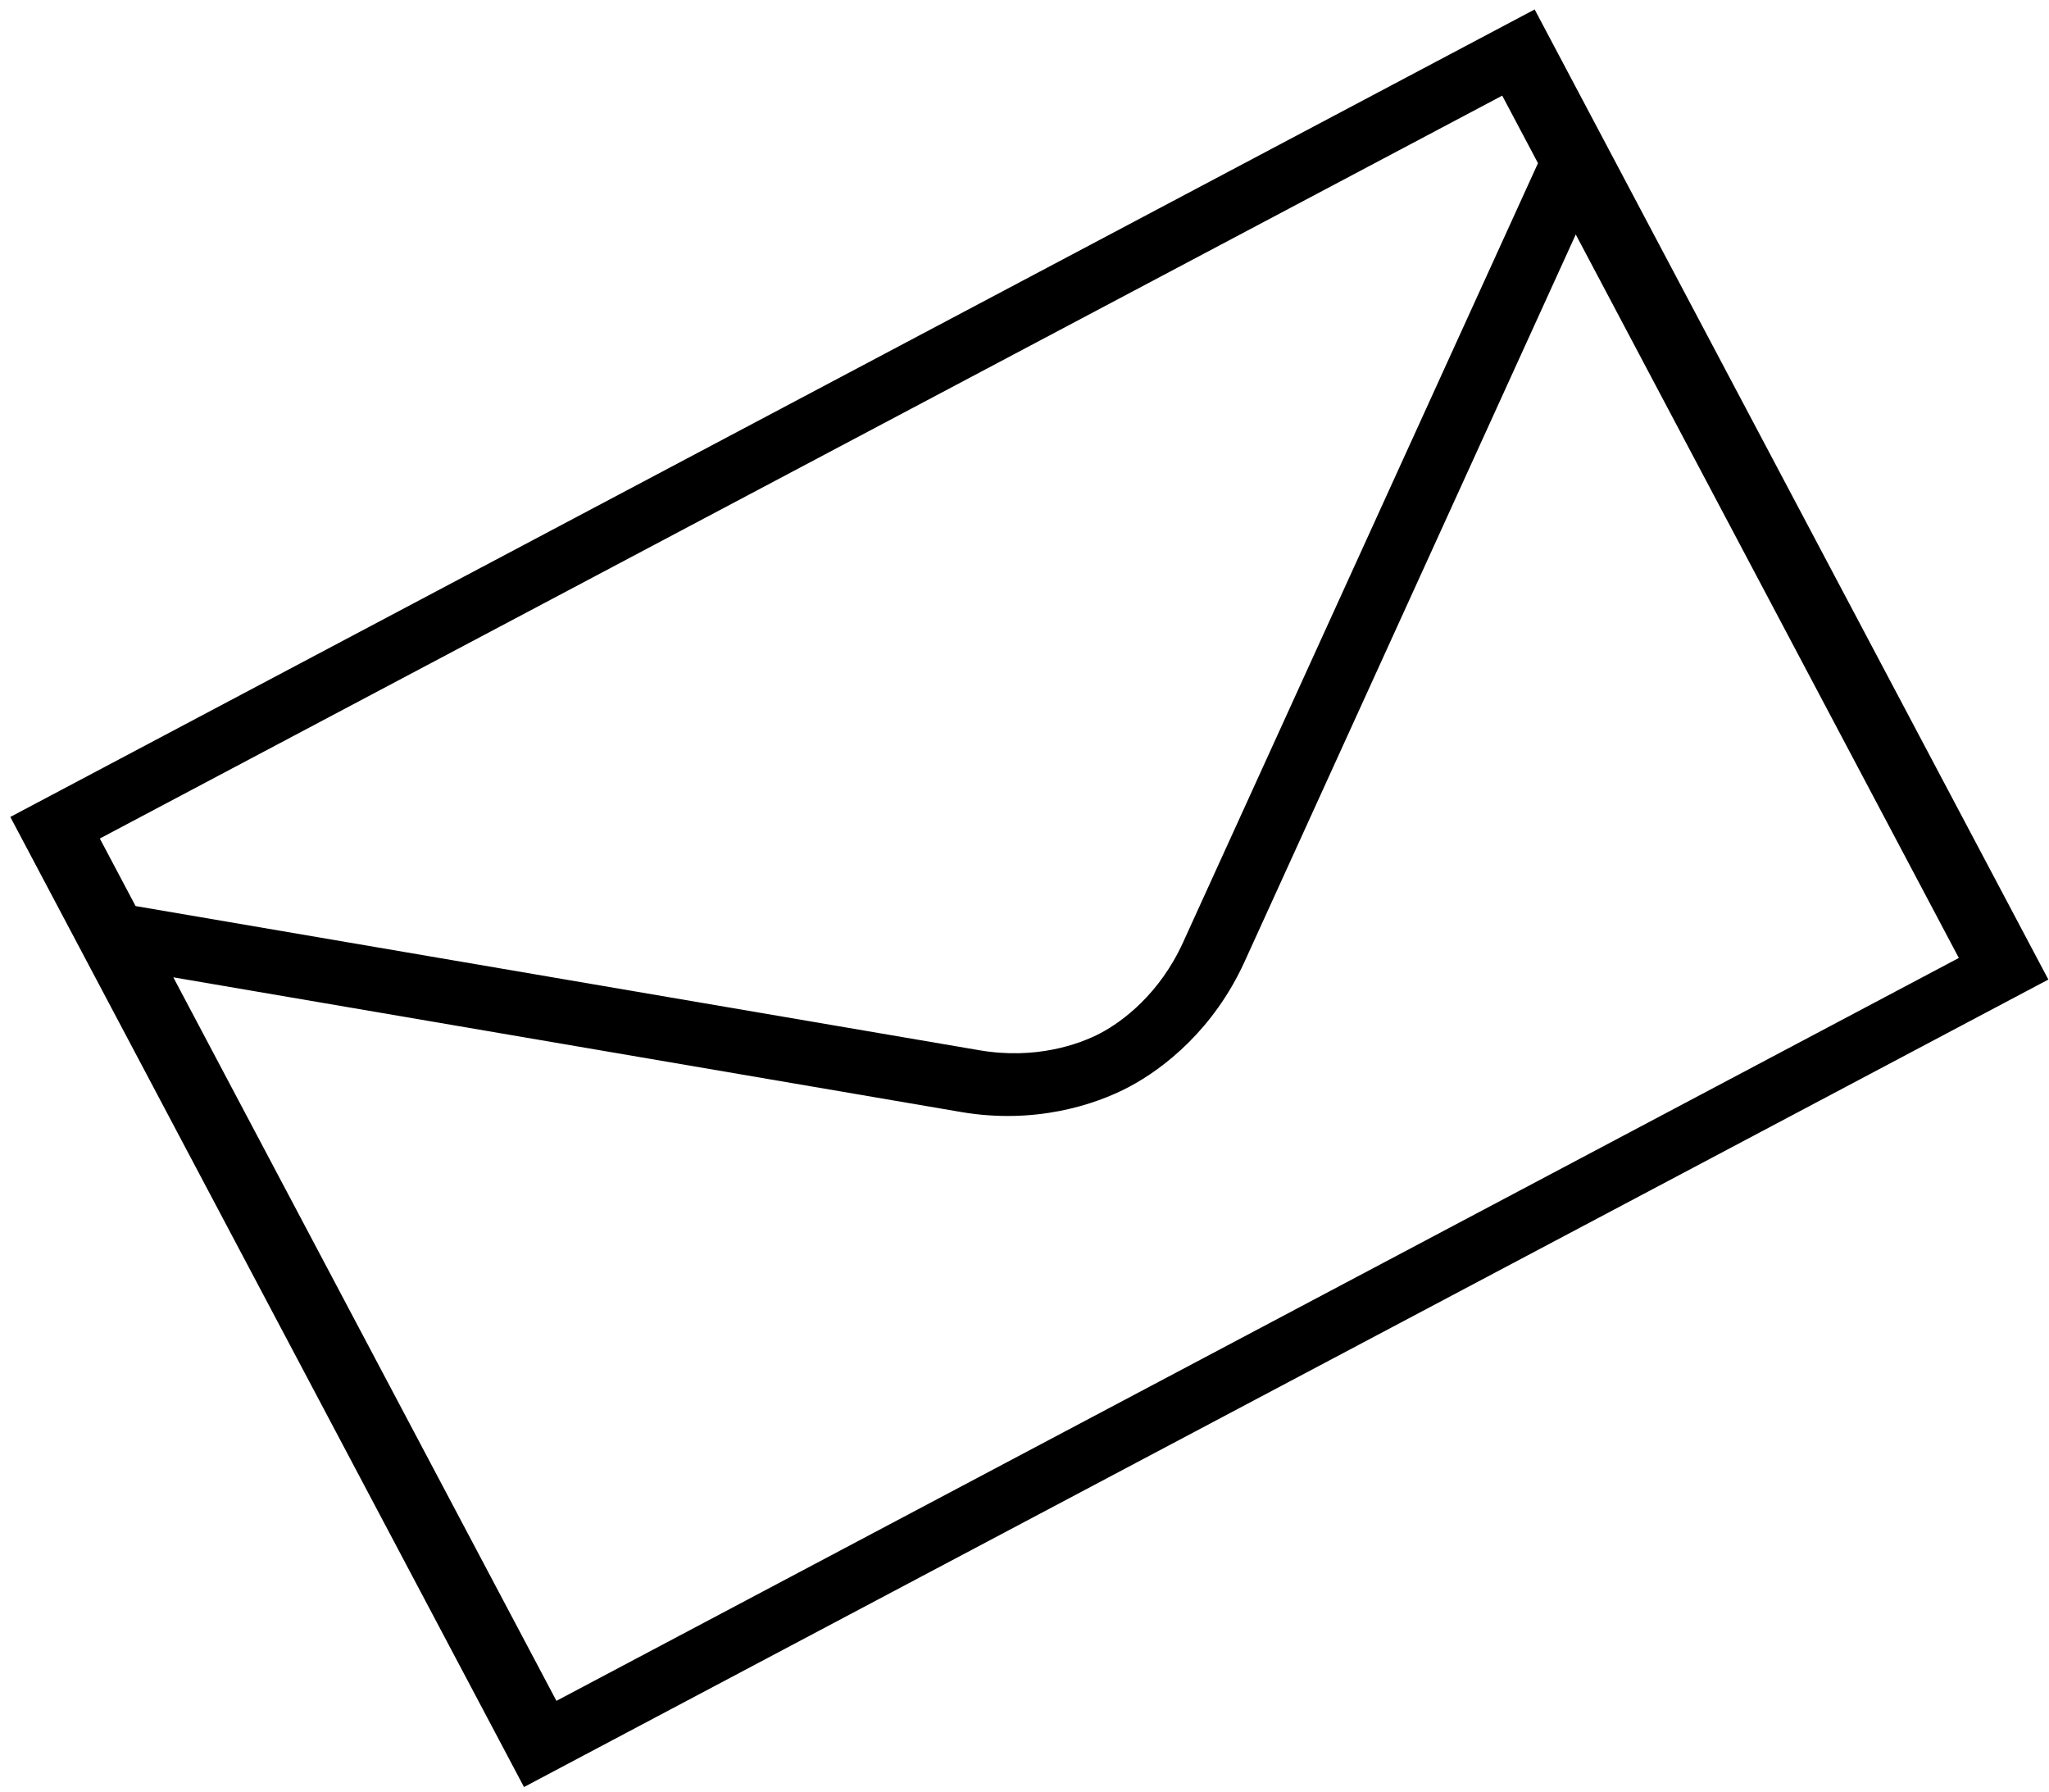 <svg width="183" height="160" viewBox="0 0 183 160" fill="none" xmlns="http://www.w3.org/2000/svg">
<path d="M0.921 72.948L2.195 75.354L46.799 159.572L182.942 87.468L137.063 0.844L0.921 72.948ZM8.915 74.876L134.166 8.54L137.36 14.57C136.676 16.072 108.041 78.935 105.656 84.162C103.564 88.75 100.259 91.21 98.306 92.244C96.354 93.277 92.462 94.63 87.49 93.784C81.826 92.819 13.735 81.184 12.109 80.906L8.915 74.876ZM15.479 87.269C24.825 88.867 80.529 98.392 85.841 99.297C92.358 100.407 97.731 98.699 100.849 97.047C103.966 95.396 108.4 91.912 111.144 85.896C113.38 80.994 136.802 29.567 140.733 20.938L174.947 85.54L49.696 151.876L15.479 87.269Z" fill="black"/>
</svg>
